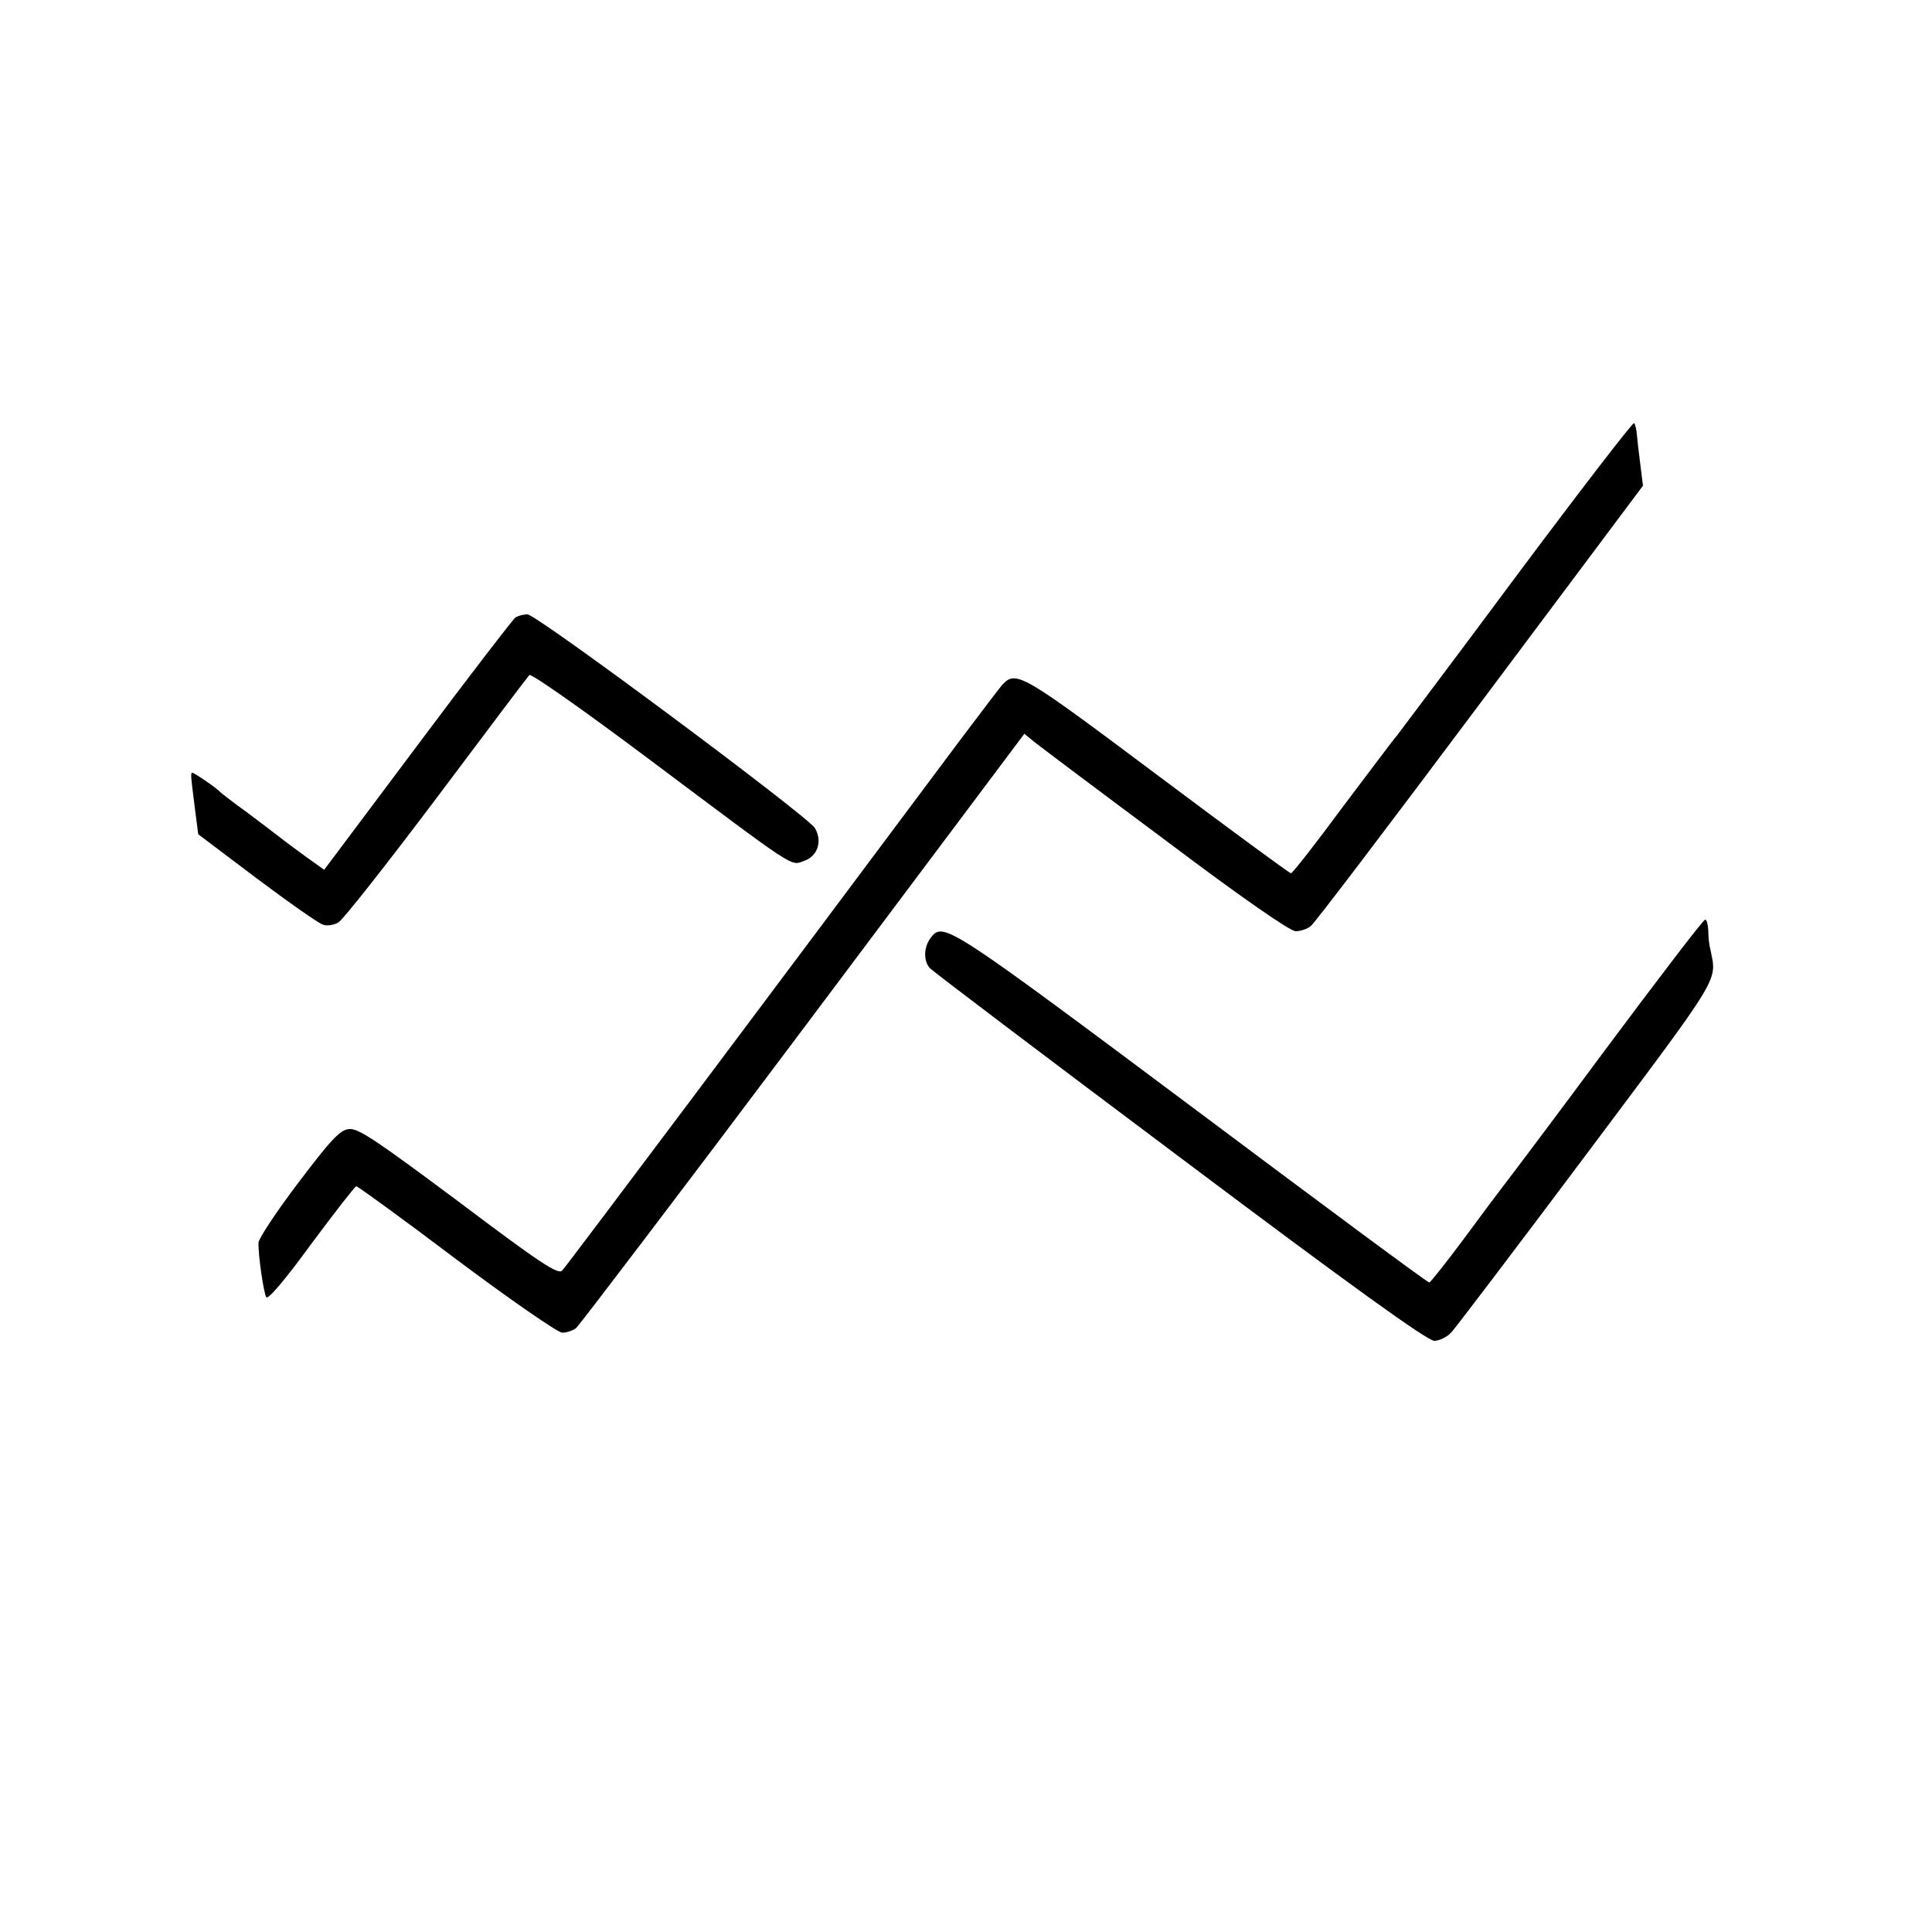 <?xml version="1.0" standalone="no"?>
<!DOCTYPE svg PUBLIC "-//W3C//DTD SVG 20010904//EN"
 "http://www.w3.org/TR/2001/REC-SVG-20010904/DTD/svg10.dtd">
<svg version="1.0" xmlns="http://www.w3.org/2000/svg"
 width="500pt" height="500pt" viewBox="0 0 500 500"
 preserveAspectRatio="xMidYMid meet">
<g transform="translate(0,500) scale(0.1,-0.1)"
fill="#000000" stroke="none">
<path d="M3924 3509 c-164 -221 -304 -406 -309 -413 -6 -6 -68 -89 -139 -183
-70 -95 -131 -173 -135 -173 -4 0 -160 115 -347 255 -350 262 -364 271 -400
233 -6 -7 -55 -71 -109 -143 -477 -639 -1019 -1362 -1030 -1373 -10 -12 -57
19 -268 178 -212 158 -260 191 -284 188 -23 -2 -47 -28 -131 -139 -57 -75
-103 -145 -103 -155 -1 -32 13 -128 20 -141 4 -8 49 45 116 137 61 82 113 149
117 150 4 0 121 -85 260 -190 139 -104 262 -189 273 -189 11 0 27 5 36 12 8 7
273 355 588 775 l572 763 27 -22 c15 -12 168 -127 340 -255 195 -147 321 -234
335 -234 13 0 30 6 39 13 9 6 206 266 438 576 l422 564 -7 56 c-4 31 -8 66 -9
78 -1 12 -4 25 -7 28 -3 3 -140 -175 -305 -396z"/>
<path d="M1334 3402 c-6 -4 -120 -152 -253 -330 l-242 -323 -49 35 c-26 19
-57 42 -67 50 -10 8 -47 36 -83 63 -36 26 -67 50 -70 53 -7 9 -67 50 -72 50
-5 0 -5 -3 7 -97 l8 -62 151 -114 c84 -63 161 -117 172 -120 10 -4 29 -1 40 6
12 7 126 152 254 322 128 171 236 314 240 318 4 5 142 -92 306 -215 390 -292
369 -279 405 -266 35 12 48 51 28 85 -20 32 -720 553 -744 553 -11 0 -25 -4
-31 -8z"/>
<path d="M4155 2284 c-137 -185 -257 -344 -265 -354 -8 -10 -53 -70 -100 -134
-47 -63 -88 -115 -91 -115 -4 -1 -280 204 -614 454 -621 464 -643 479 -674
441 -21 -25 -22 -63 -4 -82 10 -10 302 -231 649 -491 438 -329 638 -473 656
-473 13 0 34 10 45 23 11 12 169 220 351 463 354 473 335 442 318 529 -3 11
-5 32 -5 48 -1 15 -4 27 -8 27 -5 0 -120 -151 -258 -336z"/>
</g>
</svg>
